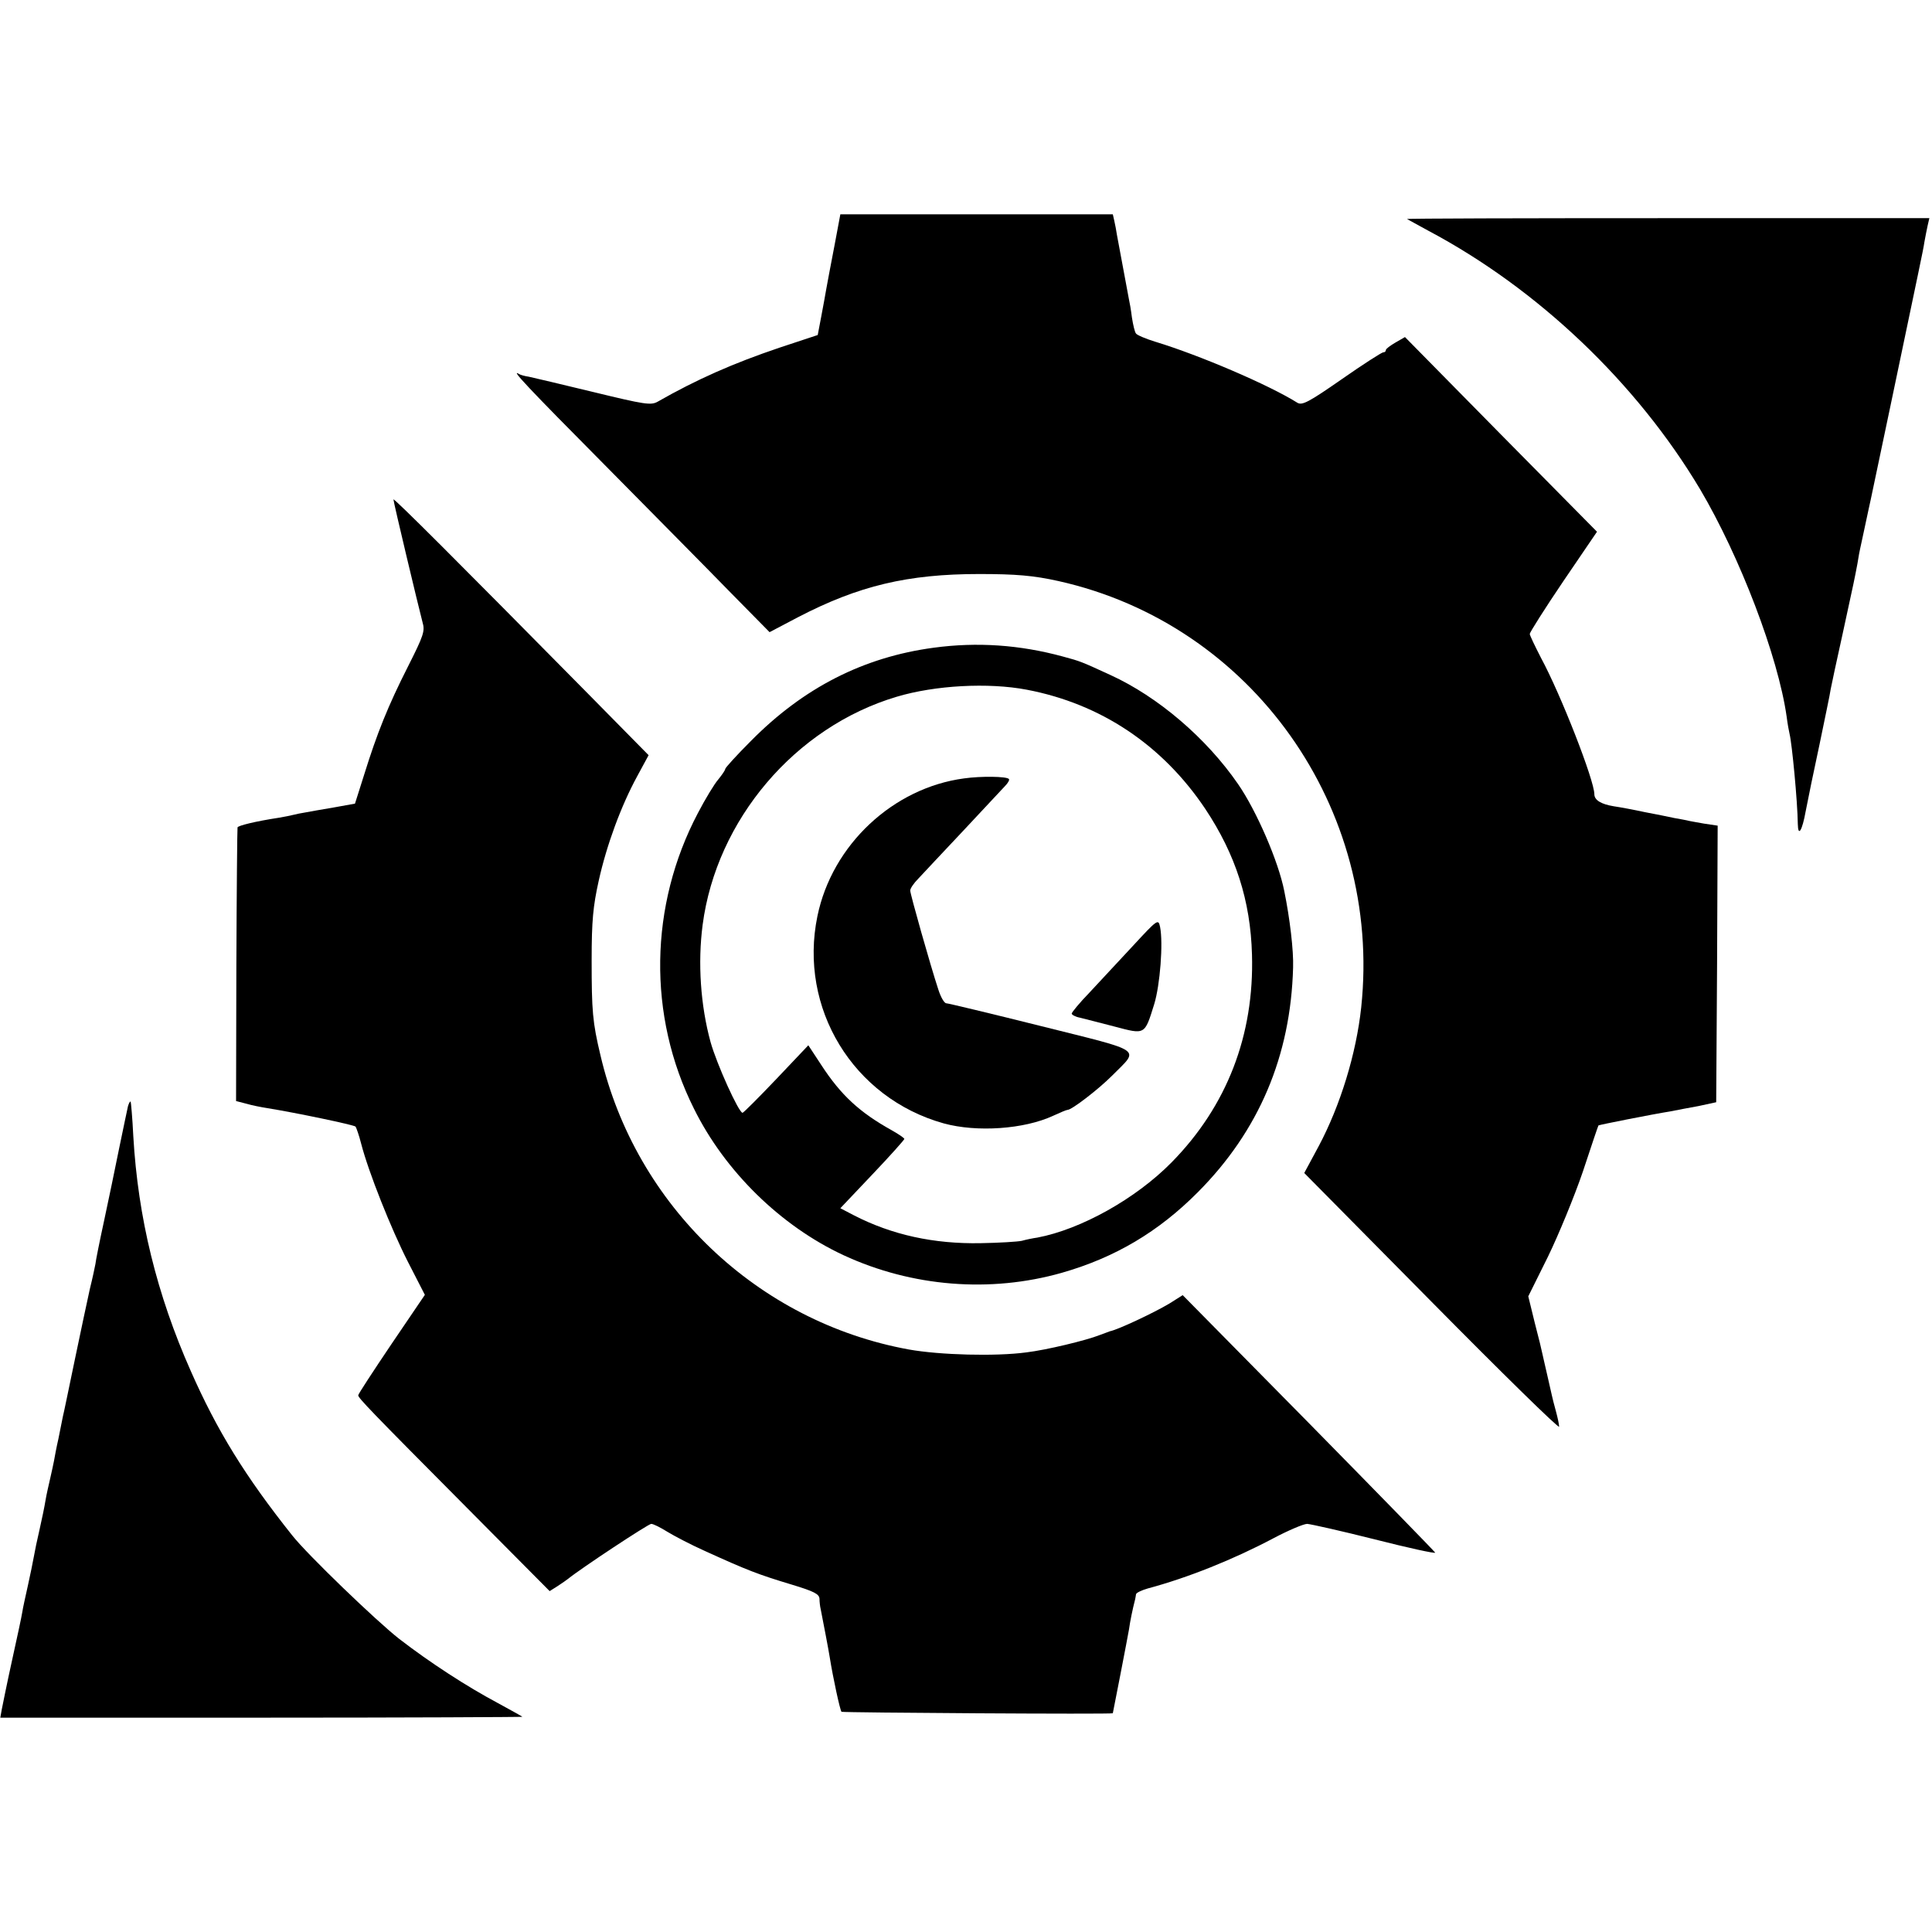 <?xml version="1.0" standalone="no"?>
<!DOCTYPE svg PUBLIC "-//W3C//DTD SVG 20010904//EN"
 "http://www.w3.org/TR/2001/REC-SVG-20010904/DTD/svg10.dtd">
<svg version="1.0" xmlns="http://www.w3.org/2000/svg"
 width="658pt" height="658pt" viewBox="0 0 658 658"
 preserveAspectRatio="xMidYMid meet">
<g transform="translate(0,658) scale(0.1,-0.1)"
fill="#000000" stroke="none">
<path d="M2841 5738 c-12 -62 -24 -126 -27 -143 -3 -16 -10 -58 -17 -93 l-12
-63 -130 -43 c-157 -53 -282 -108 -415 -184 -23 -13 -43 -10 -220 33 -107 26
-205 49 -219 52 -14 2 -28 6 -33 9 -32 20 29 -45 291 -309 164 -166 358 -362
430 -436 l132 -134 97 51 c206 107 373 147 617 147 124 0 185 -5 270 -24 659
-147 1103 -773 1031 -1452 -17 -158 -71 -334 -145 -473 l-49 -91 434 -439
c239 -242 434 -433 434 -425 0 8 -5 31 -11 53 -6 21 -12 46 -14 55 -2 9 -9 39
-15 66 -6 28 -14 59 -16 70 -2 11 -14 61 -27 110 l-22 90 67 135 c36 74 90
205 119 290 28 85 52 156 53 157 2 2 183 38 246 48 19 4 62 12 95 18 l60 13 3
471 2 471 -47 7 c-27 5 -52 9 -58 11 -5 1 -25 5 -43 8 -18 4 -63 13 -100 20
-37 8 -85 17 -106 20 -43 7 -66 21 -66 41 0 47 -114 339 -181 463 -21 41 -39
78 -39 83 0 5 51 86 114 179 l115 169 -327 331 -327 332 -33 -19 c-17 -10 -32
-21 -32 -25 0 -5 -4 -8 -9 -8 -5 0 -69 -41 -142 -92 -112 -78 -134 -89 -150
-80 -97 61 -333 162 -484 208 -33 10 -63 23 -66 28 -4 4 -10 29 -14 55 -3 25
-8 53 -10 61 -6 34 -37 197 -41 220 -2 14 -6 35 -9 48 l-5 22 -464 0 -464 0
-21 -112z"/>
<path d="M4792 5834 c2 -1 35 -19 73 -40 373 -198 709 -518 925 -880 136 -230
266 -570 295 -775 3 -24 8 -51 10 -59 8 -32 27 -228 28 -307 1 -45 15 -22 27
45 7 37 28 139 47 227 18 88 36 172 38 188 3 15 21 101 41 190 41 189 39 179
50 237 4 25 8 47 9 50 2 10 25 115 29 135 3 11 36 171 75 355 103 493 110 522
115 555 3 17 8 42 11 56 l6 26 -891 0 c-490 0 -889 -1 -888 -3z"/>
<path d="M1340 4879 c0 -9 86 -369 99 -418 9 -30 4 -45 -49 -150 -69 -136
-106 -229 -149 -367 l-32 -101 -72 -13 c-40 -7 -83 -14 -97 -17 -14 -2 -32 -6
-40 -8 -8 -2 -31 -7 -50 -10 -79 -12 -140 -27 -141 -33 -1 -4 -3 -215 -4 -470
l-1 -462 35 -9 c20 -6 52 -12 71 -15 99 -16 295 -57 301 -63 3 -5 12 -30 19
-58 25 -97 102 -290 159 -402 l58 -113 -114 -168 c-62 -92 -113 -170 -113
-174 0 -9 37 -48 372 -385 l280 -282 27 17 c14 9 31 21 36 25 43 35 273 187
283 187 7 0 31 -12 55 -27 23 -14 80 -44 127 -65 145 -66 181 -80 297 -115 76
-23 93 -32 94 -48 0 -11 2 -27 4 -35 9 -46 27 -139 31 -165 11 -69 35 -180 40
-185 4 -3 923 -9 924 -5 1 3 51 261 55 285 4 29 12 68 21 103 1 4 2 11 3 17 0
5 19 14 40 20 138 37 292 99 428 171 51 27 103 49 115 49 13 -1 116 -24 231
-53 114 -29 206 -49 205 -45 -2 4 -196 203 -431 442 l-429 435 -46 -29 c-52
-31 -175 -89 -202 -94 -3 -1 -18 -7 -35 -13 -45 -18 -182 -51 -250 -59 -104
-14 -294 -9 -400 10 -515 94 -930 489 -1050 1002 -27 113 -30 151 -30 324 0
135 5 184 24 270 27 122 76 255 131 356 l39 72 -205 208 c-443 449 -664 670
-664 663z"/>
<path d="M3180 4374 c-239 -32 -443 -136 -622 -317 -49 -49 -88 -92 -88 -96 0
-4 -11 -20 -24 -36 -13 -15 -44 -66 -69 -114 -166 -315 -172 -690 -14 -1006
106 -215 297 -401 510 -500 233 -108 500 -129 743 -60 182 52 330 140 464 275
207 208 316 463 324 765 2 57 -11 167 -30 260 -20 102 -95 274 -157 364 -108
157 -273 298 -435 372 -98 45 -102 47 -162 63 -147 40 -292 50 -440 30z m317
-143 c252 -48 462 -188 608 -406 103 -155 154 -312 159 -496 8 -274 -85 -516
-274 -708 -122 -124 -309 -228 -457 -256 -15 -2 -39 -7 -53 -11 -14 -3 -77 -7
-140 -8 -159 -3 -302 28 -432 95 l-46 24 109 115 c60 63 109 118 109 121 0 3
-19 16 -42 29 -110 61 -174 120 -241 223 l-44 67 -109 -115 c-60 -63 -112
-115 -115 -115 -13 0 -88 166 -109 241 -34 124 -44 269 -27 399 47 358 315
674 661 777 130 39 312 49 443 24z"/>
<path d="M3284 3929 c-242 -32 -450 -226 -500 -469 -65 -314 122 -620 430
-706 113 -31 274 -20 373 26 24 11 45 20 49 20 14 0 104 69 151 116 94 95 115
80 -240 169 -172 43 -318 78 -324 78 -7 0 -19 21 -27 46 -28 85 -96 326 -96
338 0 7 12 25 28 41 15 16 83 89 152 162 69 74 133 142 143 153 10 10 16 21
13 24 -8 9 -95 10 -152 2z"/>
<path d="M3858 3358 c-47 -51 -114 -122 -147 -158 -34 -35 -61 -68 -61 -72 0
-4 12 -11 28 -14 15 -4 68 -17 117 -30 106 -28 103 -30 136 76 20 65 31 208
20 263 -6 28 -8 27 -93 -65z"/>
<path d="M436 2813 c-2 -10 -16 -74 -30 -143 -14 -69 -37 -181 -52 -250 -15
-69 -28 -134 -29 -145 -2 -11 -10 -49 -19 -85 -8 -36 -31 -144 -51 -240 -20
-96 -38 -184 -41 -195 -2 -11 -9 -45 -15 -75 -7 -30 -13 -64 -15 -75 -2 -11
-8 -38 -13 -60 -5 -22 -13 -56 -16 -75 -3 -19 -12 -63 -20 -98 -8 -34 -17 -77
-20 -95 -3 -17 -12 -61 -20 -97 -8 -36 -17 -76 -19 -90 -2 -14 -18 -88 -35
-165 -17 -77 -32 -152 -35 -167 l-5 -28 891 0 c490 0 889 2 887 3 -2 2 -40 23
-84 47 -105 56 -230 137 -335 218 -76 59 -314 288 -365 353 -160 201 -256 357
-345 559 -116 261 -180 523 -196 800 -3 63 -8 116 -9 118 -2 2 -6 -5 -9 -15z"/>
</g>
</svg>
